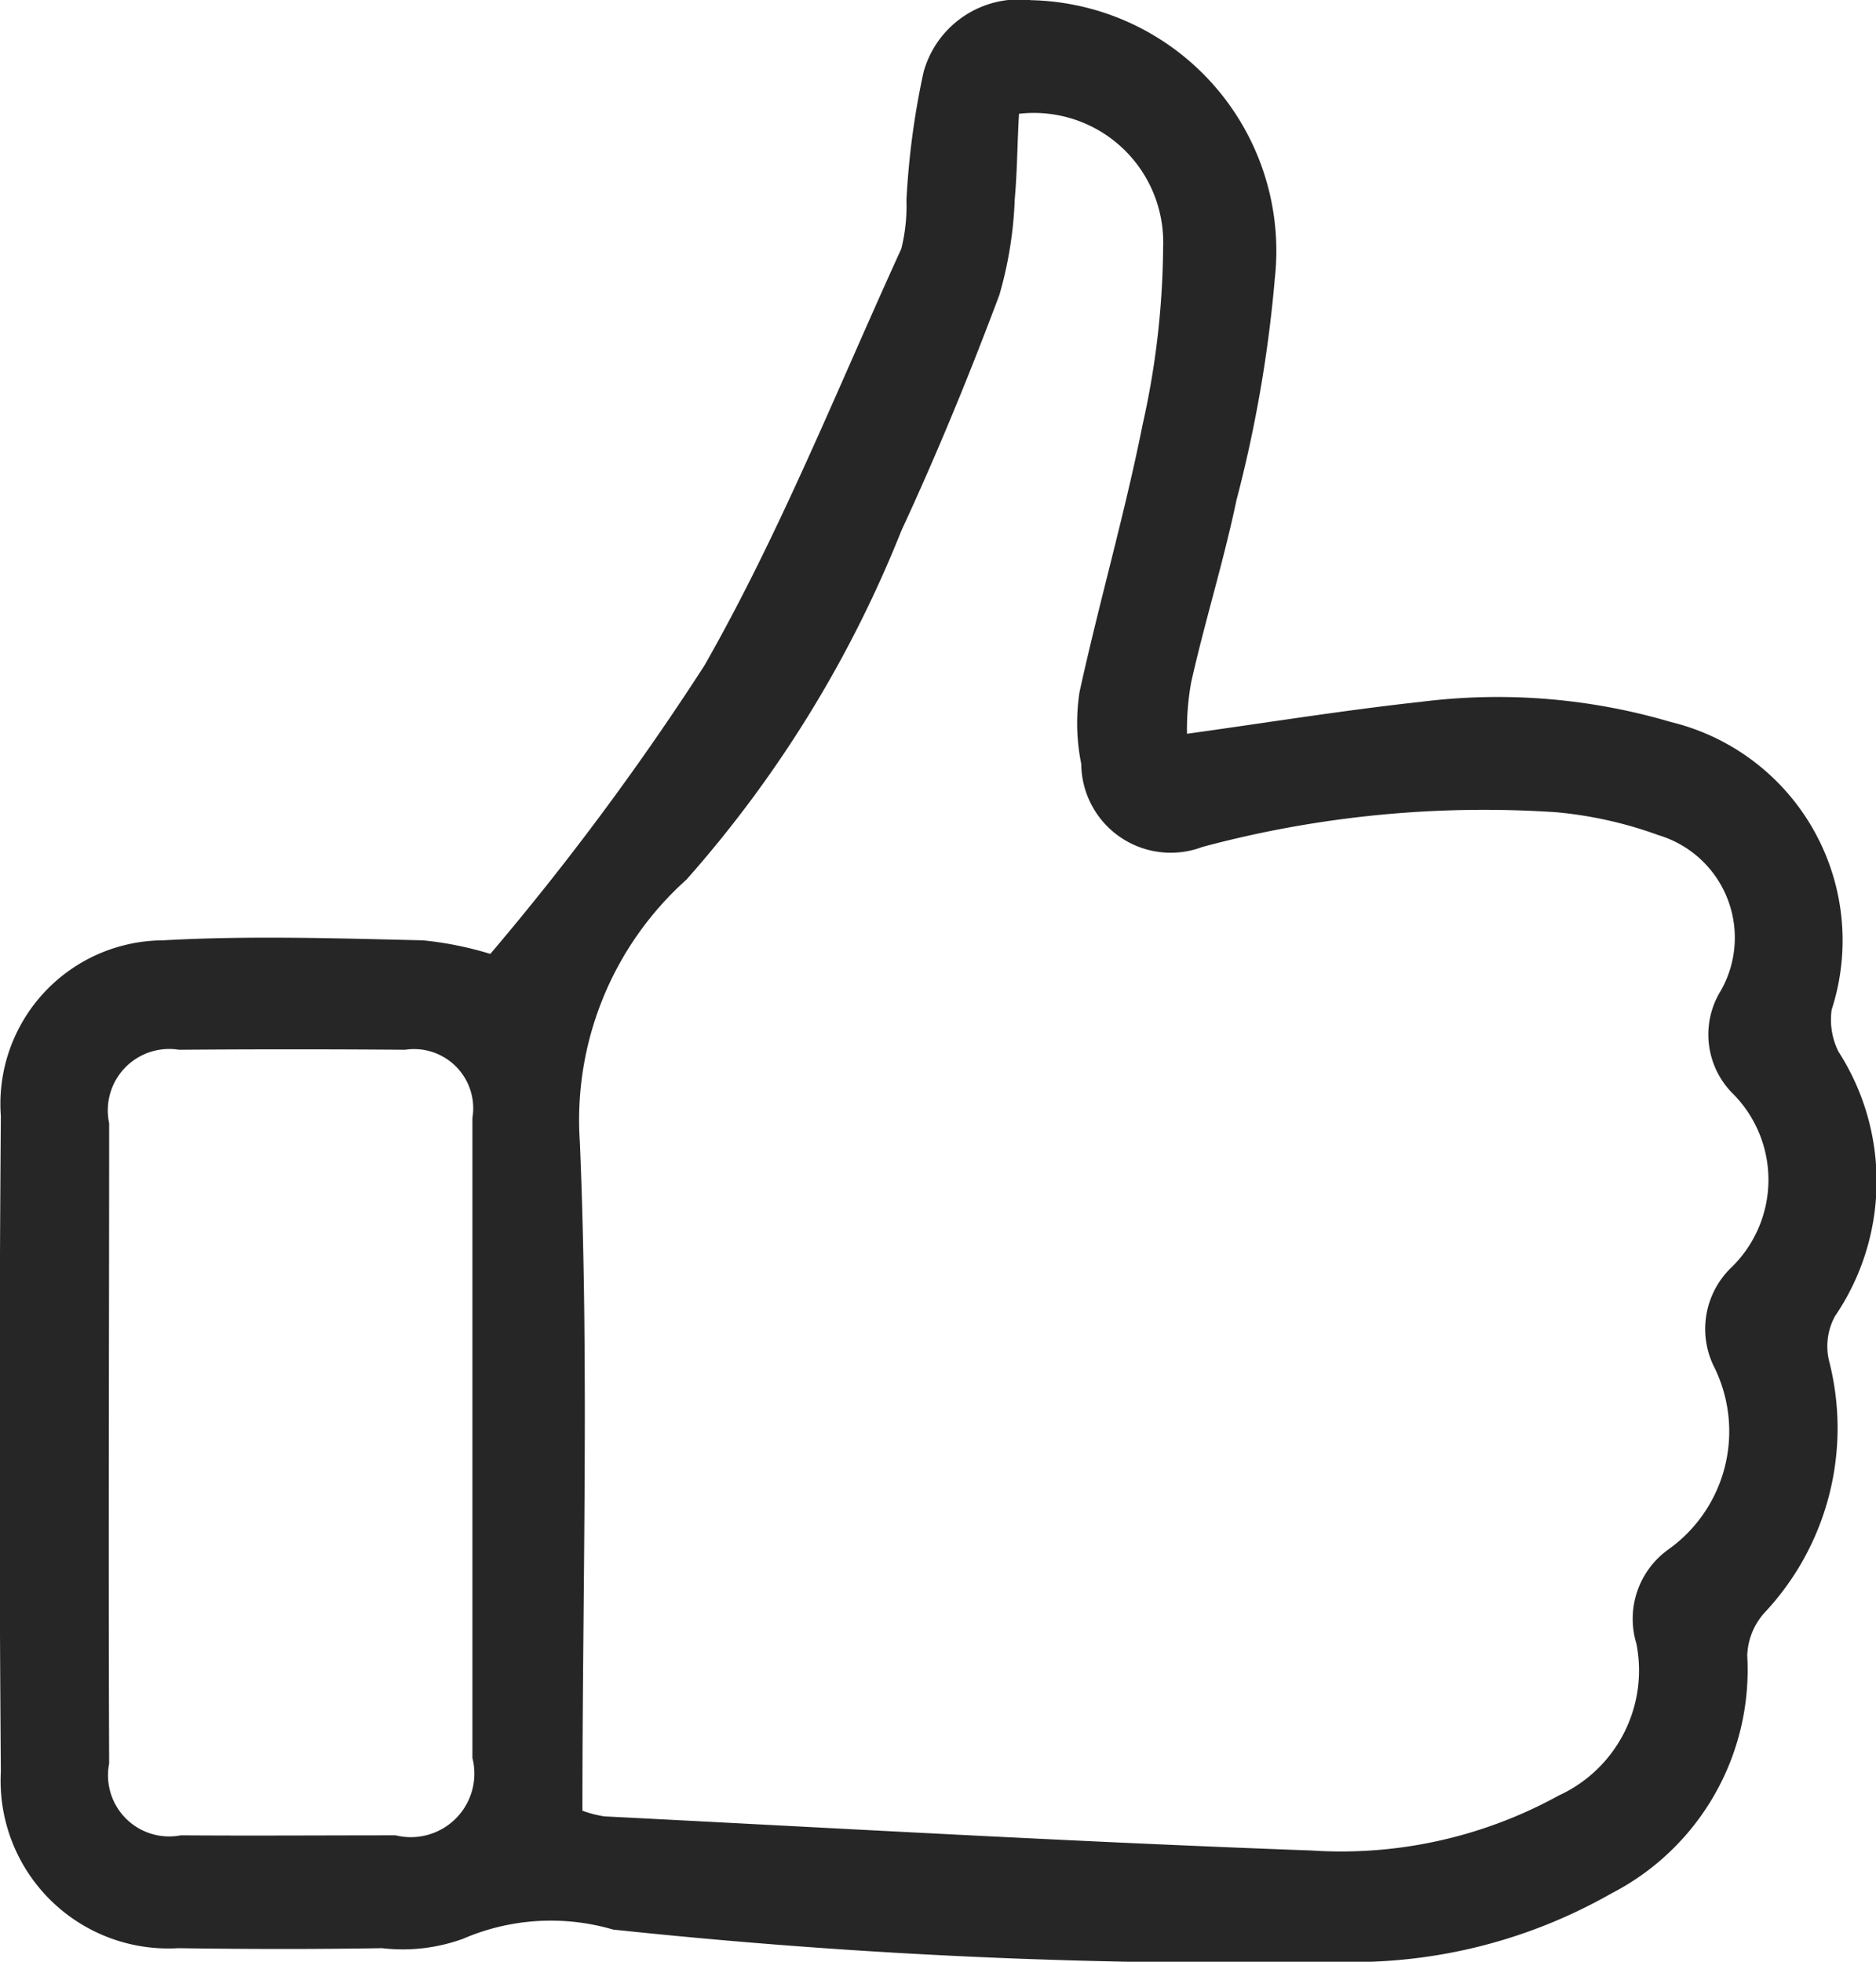<?xml version="1.0" encoding="UTF-8"?> <svg xmlns="http://www.w3.org/2000/svg" width="22" height="23" viewBox="0 0 22 23"> <defs> <style> .cls-1 { fill: #272626; fill-rule: evenodd; } </style> </defs> <path id="Фигура_526" data-name="Фигура 526" class="cls-1" d="M1284.75,549.184a32.161,32.161,0,0,0,2.51-3.38c0.89-1.559,1.56-3.248,2.31-4.888a2.081,2.081,0,0,0,.06-0.568,9.234,9.234,0,0,1,.2-1.5,1.16,1.16,0,0,1,1.26-.846,2.941,2.941,0,0,1,2.86,3.263,15.493,15.493,0,0,1-.45,2.6c-0.15.716-.37,1.418-0.53,2.13a3.1,3.1,0,0,0-.05.608c0.94-.13,1.84-0.276,2.74-0.374a7.171,7.171,0,0,1,2.93.235,2.635,2.635,0,0,1,1.89,3.374,0.839,0.839,0,0,0,.08.492,2.808,2.808,0,0,1-.04,3.1,0.736,0.736,0,0,0-.07.527,3.162,3.162,0,0,1-.76,2.954,0.79,0.79,0,0,0-.2.5,2.947,2.947,0,0,1-1.6,2.792,6.127,6.127,0,0,1-3.14.8,69.879,69.879,0,0,1-8.56-.38,2.6,2.6,0,0,0-1.76.108,2.072,2.072,0,0,1-.95.11c-0.8.013-1.59,0.012-2.39,0a1.966,1.966,0,0,1-2.08-2.068q-0.03-3.844,0-7.688a1.917,1.917,0,0,1,1.9-2.06c1.01-.057,2.03-0.024,3.05,0A4.032,4.032,0,0,1,1284.75,549.184Zm1.08,10.045a1.244,1.244,0,0,0,.26.067c2.76,0.14,5.53.3,8.29,0.4a5.291,5.291,0,0,0,2.9-.645,1.613,1.613,0,0,0,.91-1.781,1,1,0,0,1,.37-1.1,1.7,1.7,0,0,0,.55-2.127,1,1,0,0,1,.19-1.179,1.432,1.432,0,0,0,.03-2.033,0.979,0.979,0,0,1-.15-1.216,1.255,1.255,0,0,0-.73-1.823,4.772,4.772,0,0,0-1.2-.269,12.748,12.748,0,0,0-4.15.407,1.049,1.049,0,0,1-1.42-.973,2.406,2.406,0,0,1-.02-0.845c0.23-1.05.53-2.084,0.74-3.136a9.767,9.767,0,0,0,.24-2.08,1.517,1.517,0,0,0-1.69-1.562c-0.02.331-.02,0.669-0.05,1a4.615,4.615,0,0,1-.18,1.123c-0.35.935-.73,1.86-1.15,2.766a13.945,13.945,0,0,1-2.52,4.09,3.785,3.785,0,0,0-1.25,3.078C1285.91,554,1285.83,556.608,1285.83,559.229Zm-1.29-4.3v-3.821a0.694,0.694,0,0,0-.79-0.8c-0.88-.007-1.77-0.007-2.65,0a0.72,0.72,0,0,0-.82.861c0,2.5-.01,5,0,7.507a0.717,0.717,0,0,0,.84.842c0.84,0.006,1.68,0,2.52,0a0.745,0.745,0,0,0,.9-0.907v-3.687Z" transform="translate(-1279 -538)"></path> </svg> 